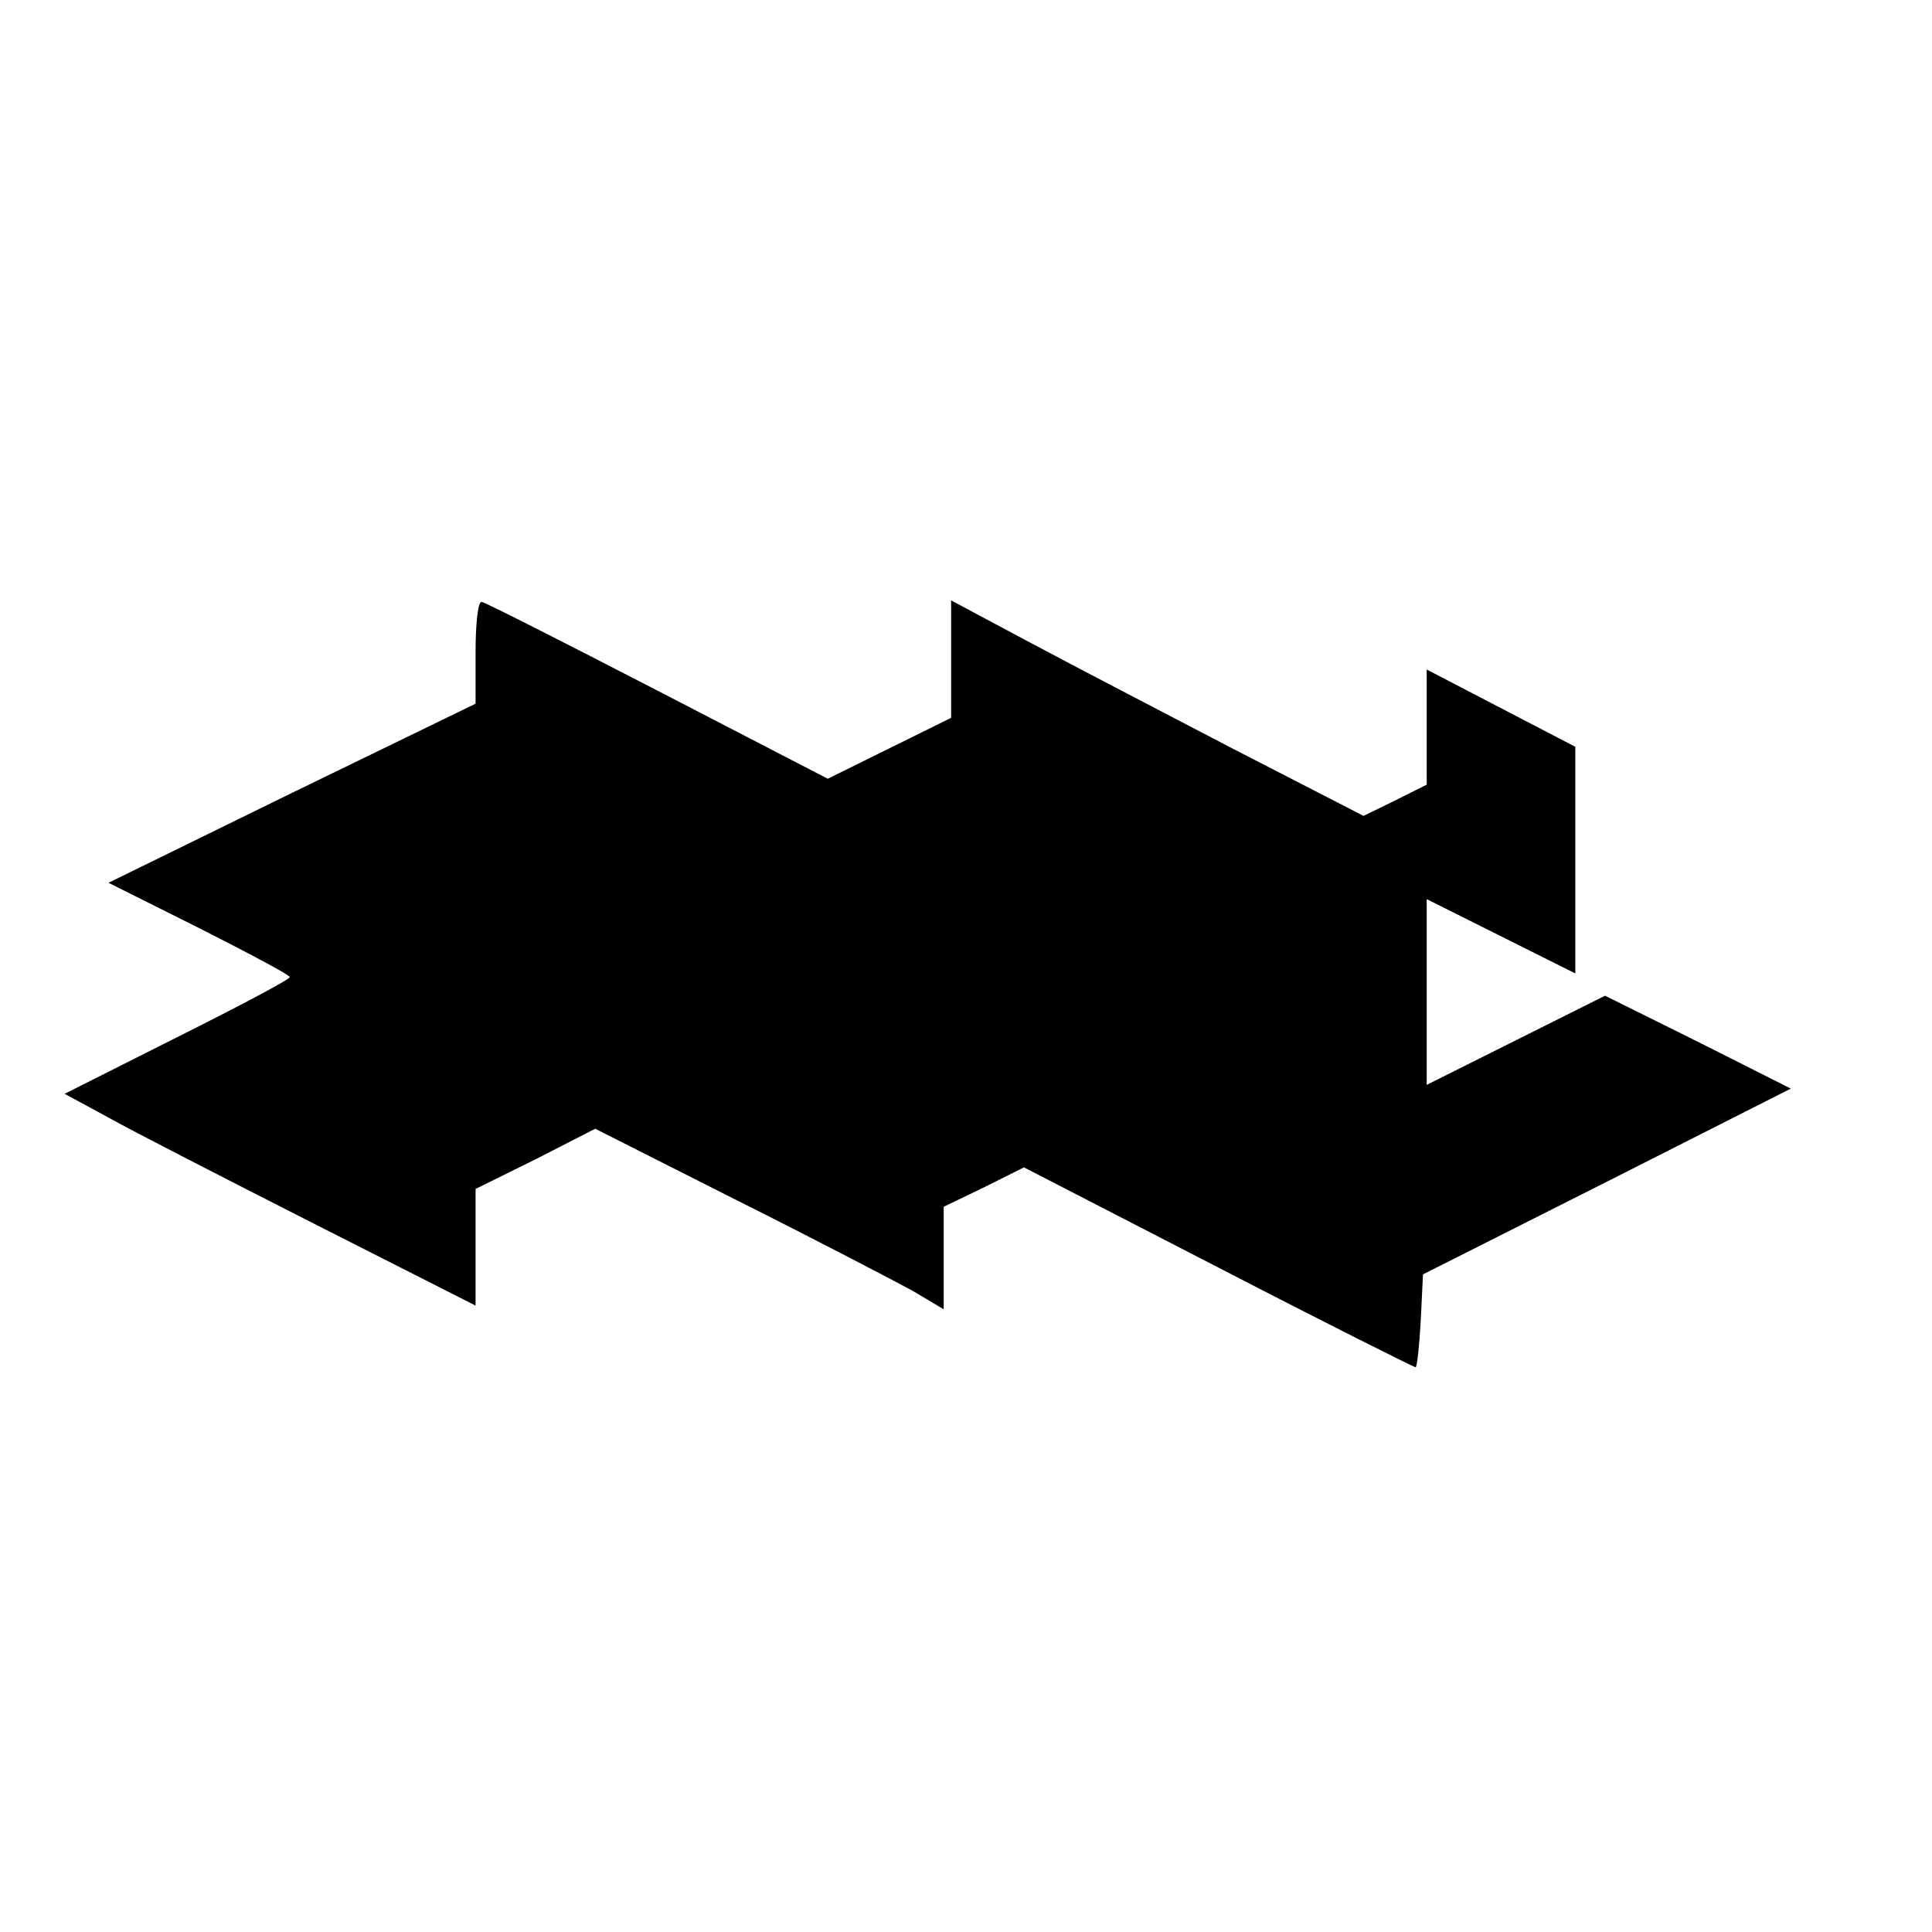 <?xml version="1.0" standalone="no"?>
<!DOCTYPE svg PUBLIC "-//W3C//DTD SVG 20010904//EN"
 "http://www.w3.org/TR/2001/REC-SVG-20010904/DTD/svg10.dtd">
<svg version="1.0" xmlns="http://www.w3.org/2000/svg"
 width="260pt" height="260pt" viewBox="0 0 260 260"
 preserveAspectRatio="xMidYMid meet">
<g transform="translate(0,260) scale(0.1,-0.1)"
fill="#000000" stroke="none">
<path d="M640 1722 l0 -69 -247 -120 -247 -121 122 -61 c67 -34 122 -63 122
-66 0 -3 -68 -39 -152 -81 l-151 -76 59 -32 c32 -18 157 -82 277 -143 l217
-110 0 78 0 79 81 40 80 41 192 -97 c106 -53 211 -108 235 -121 l42 -25 0 69
0 69 54 26 54 27 262 -135 c143 -74 263 -134 265 -134 2 0 5 28 7 63 l3 62
248 125 247 125 -125 63 -125 62 -120 -60 -120 -60 0 125 0 125 100 -50 100
-50 0 152 0 153 -100 52 -100 52 0 -77 0 -78 -42 -21 -43 -21 -175 90 c-96 50
-221 115 -277 145 l-103 55 0 -79 0 -79 -83 -41 -83 -41 -230 119 c-126 65
-232 119 -236 119 -5 0 -8 -31 -8 -68z"/>
</g>
</svg>
